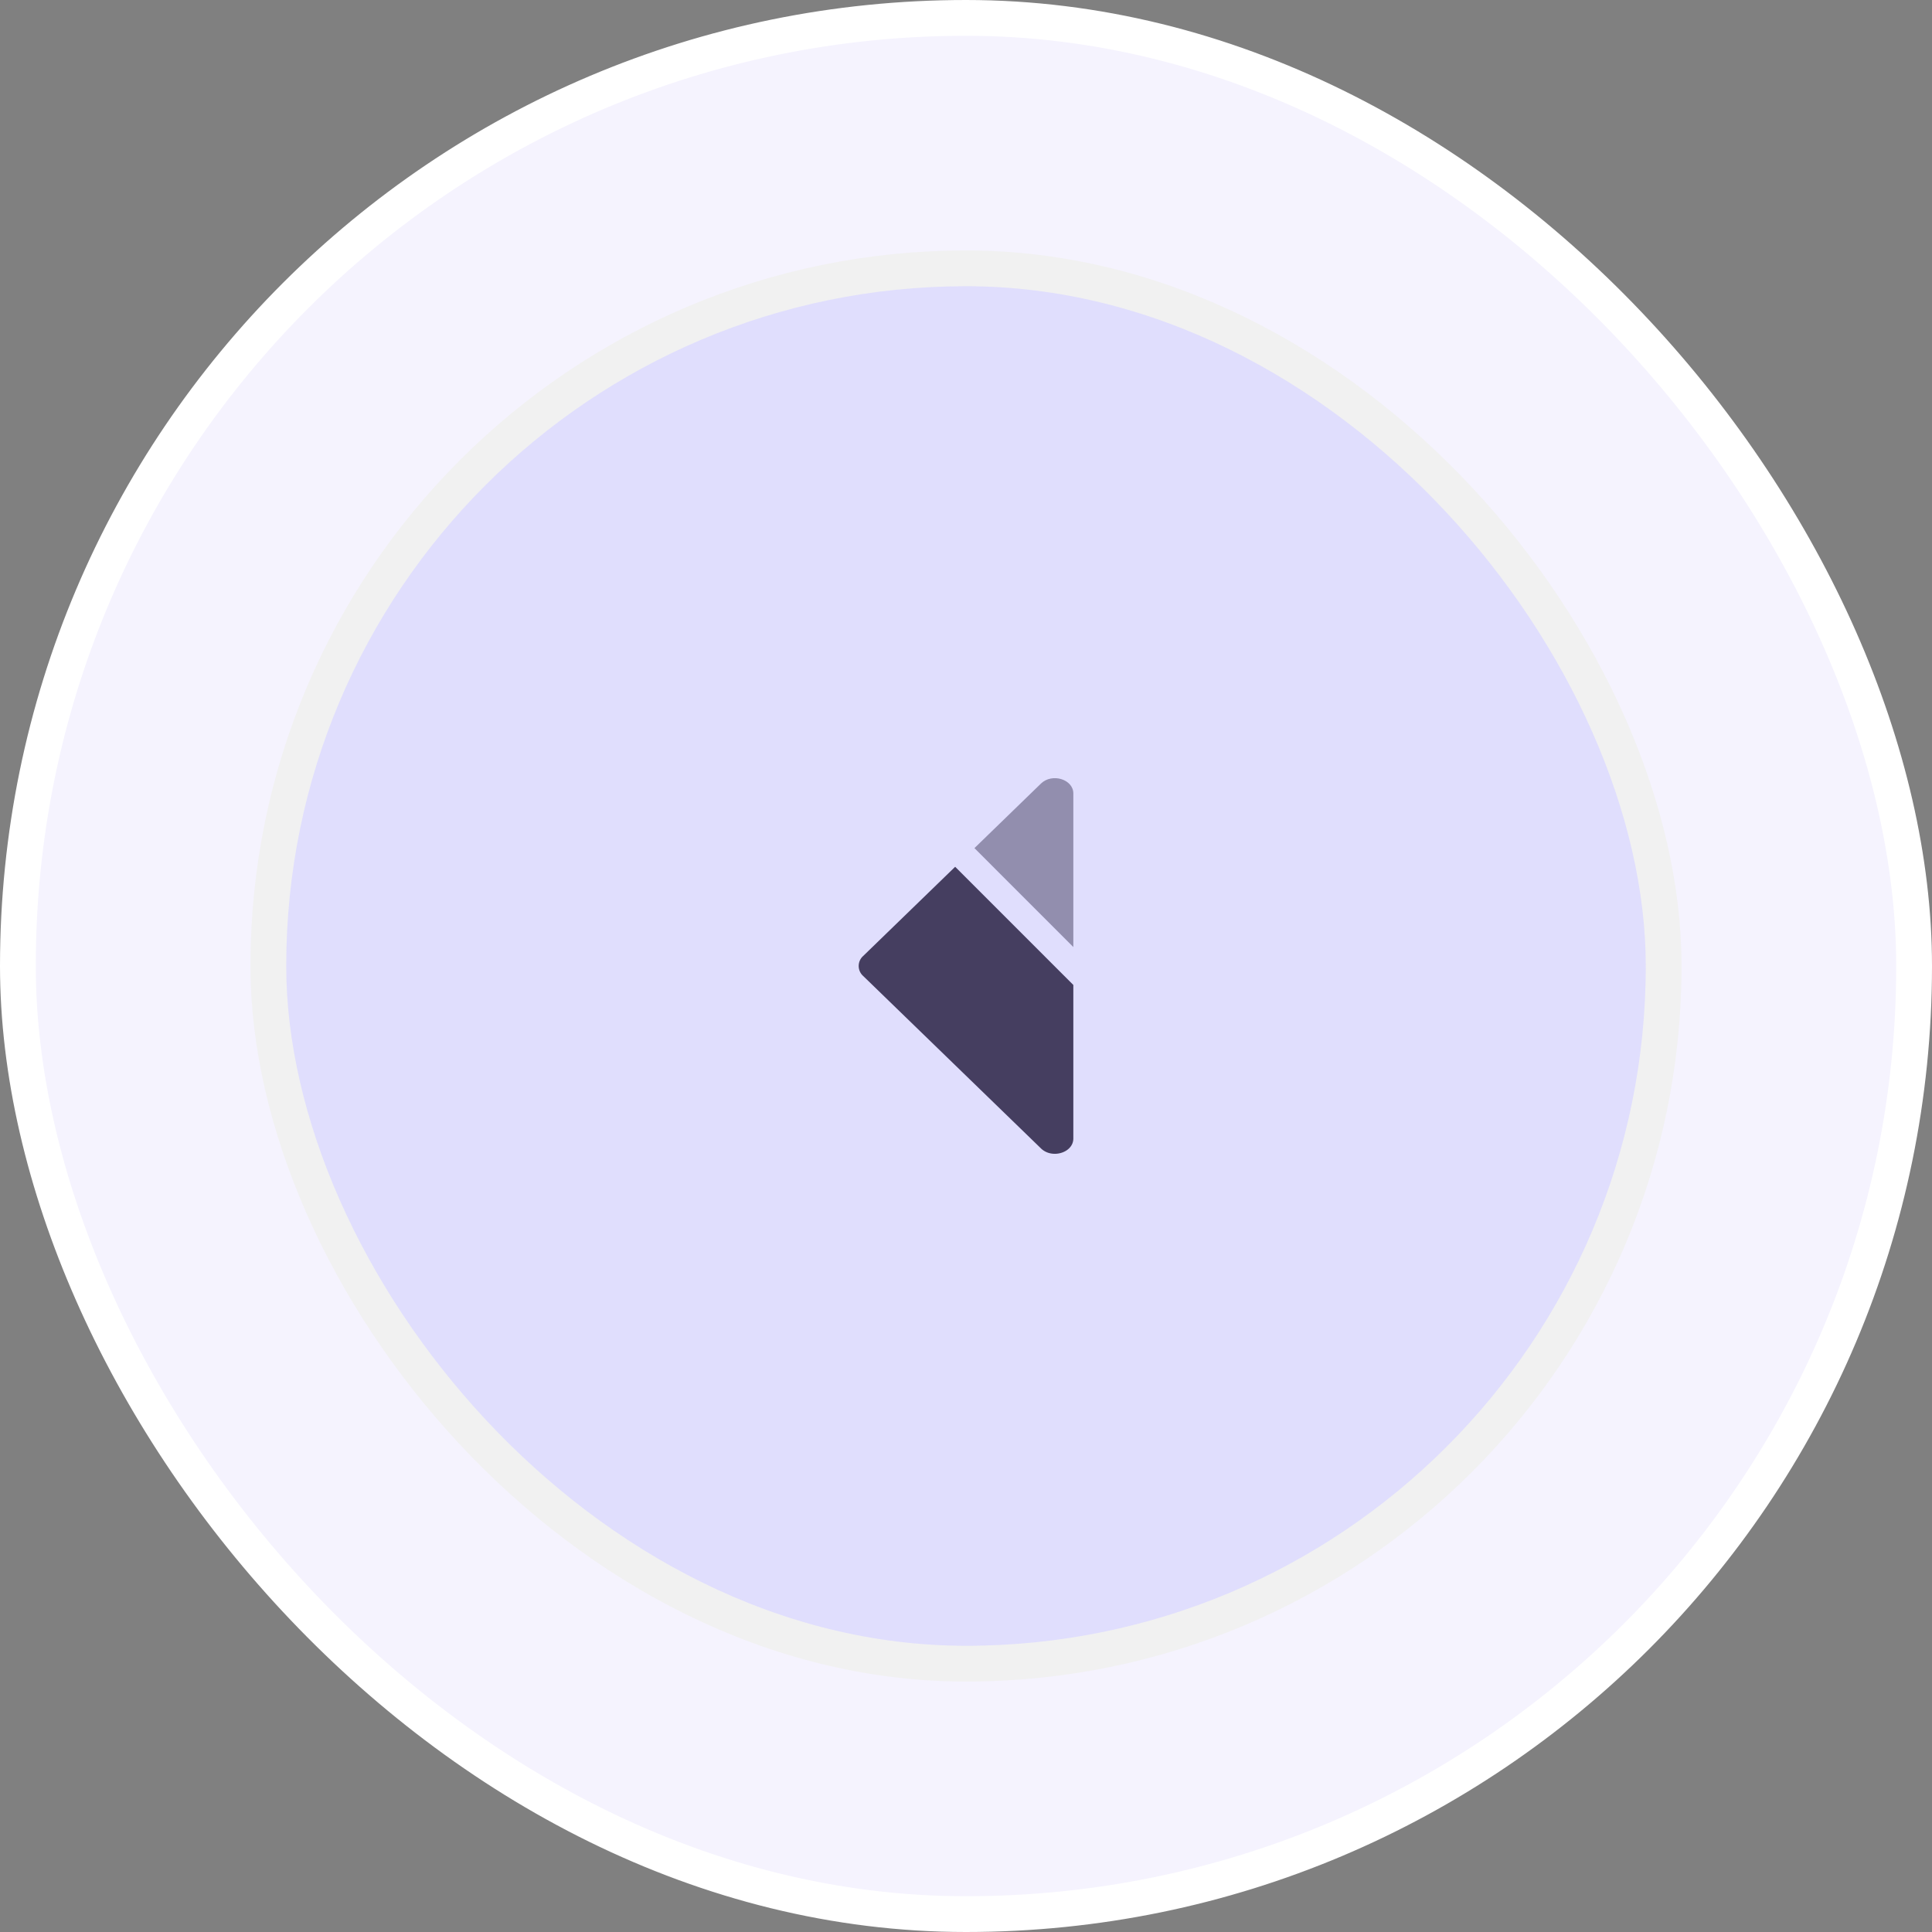 <svg xmlns="http://www.w3.org/2000/svg" width="54" height="54" fill="none"><rect width="100%" height="100%" fill="#808080" stroke="none"/><rect width="53" height="53" x=".5" y=".5" fill="#F5F3FE" rx="26.5"/><rect width="53" height="53" x=".5" y=".5" stroke="#fff" rx="26.5"/><rect width="39" height="39" x="7.5" y="7.5" fill="#E0DEFD" rx="19.5"/><rect width="39" height="39" x="7.5" y="7.5" stroke="#F1F1F1" rx="19.5"/><path fill="#453E60" d="m26.697 24.227-2.573 2.495a.374.374 0 0 0 0 .555l4.973 4.823c.31.3.903.118.903-.278V27.53l-3.303-3.303Z"/><path fill="#453E60" d="M30 26.47v-4.292c0-.397-.593-.579-.904-.278l-1.86 1.805L30 26.47Z" opacity=".5"/></svg>
